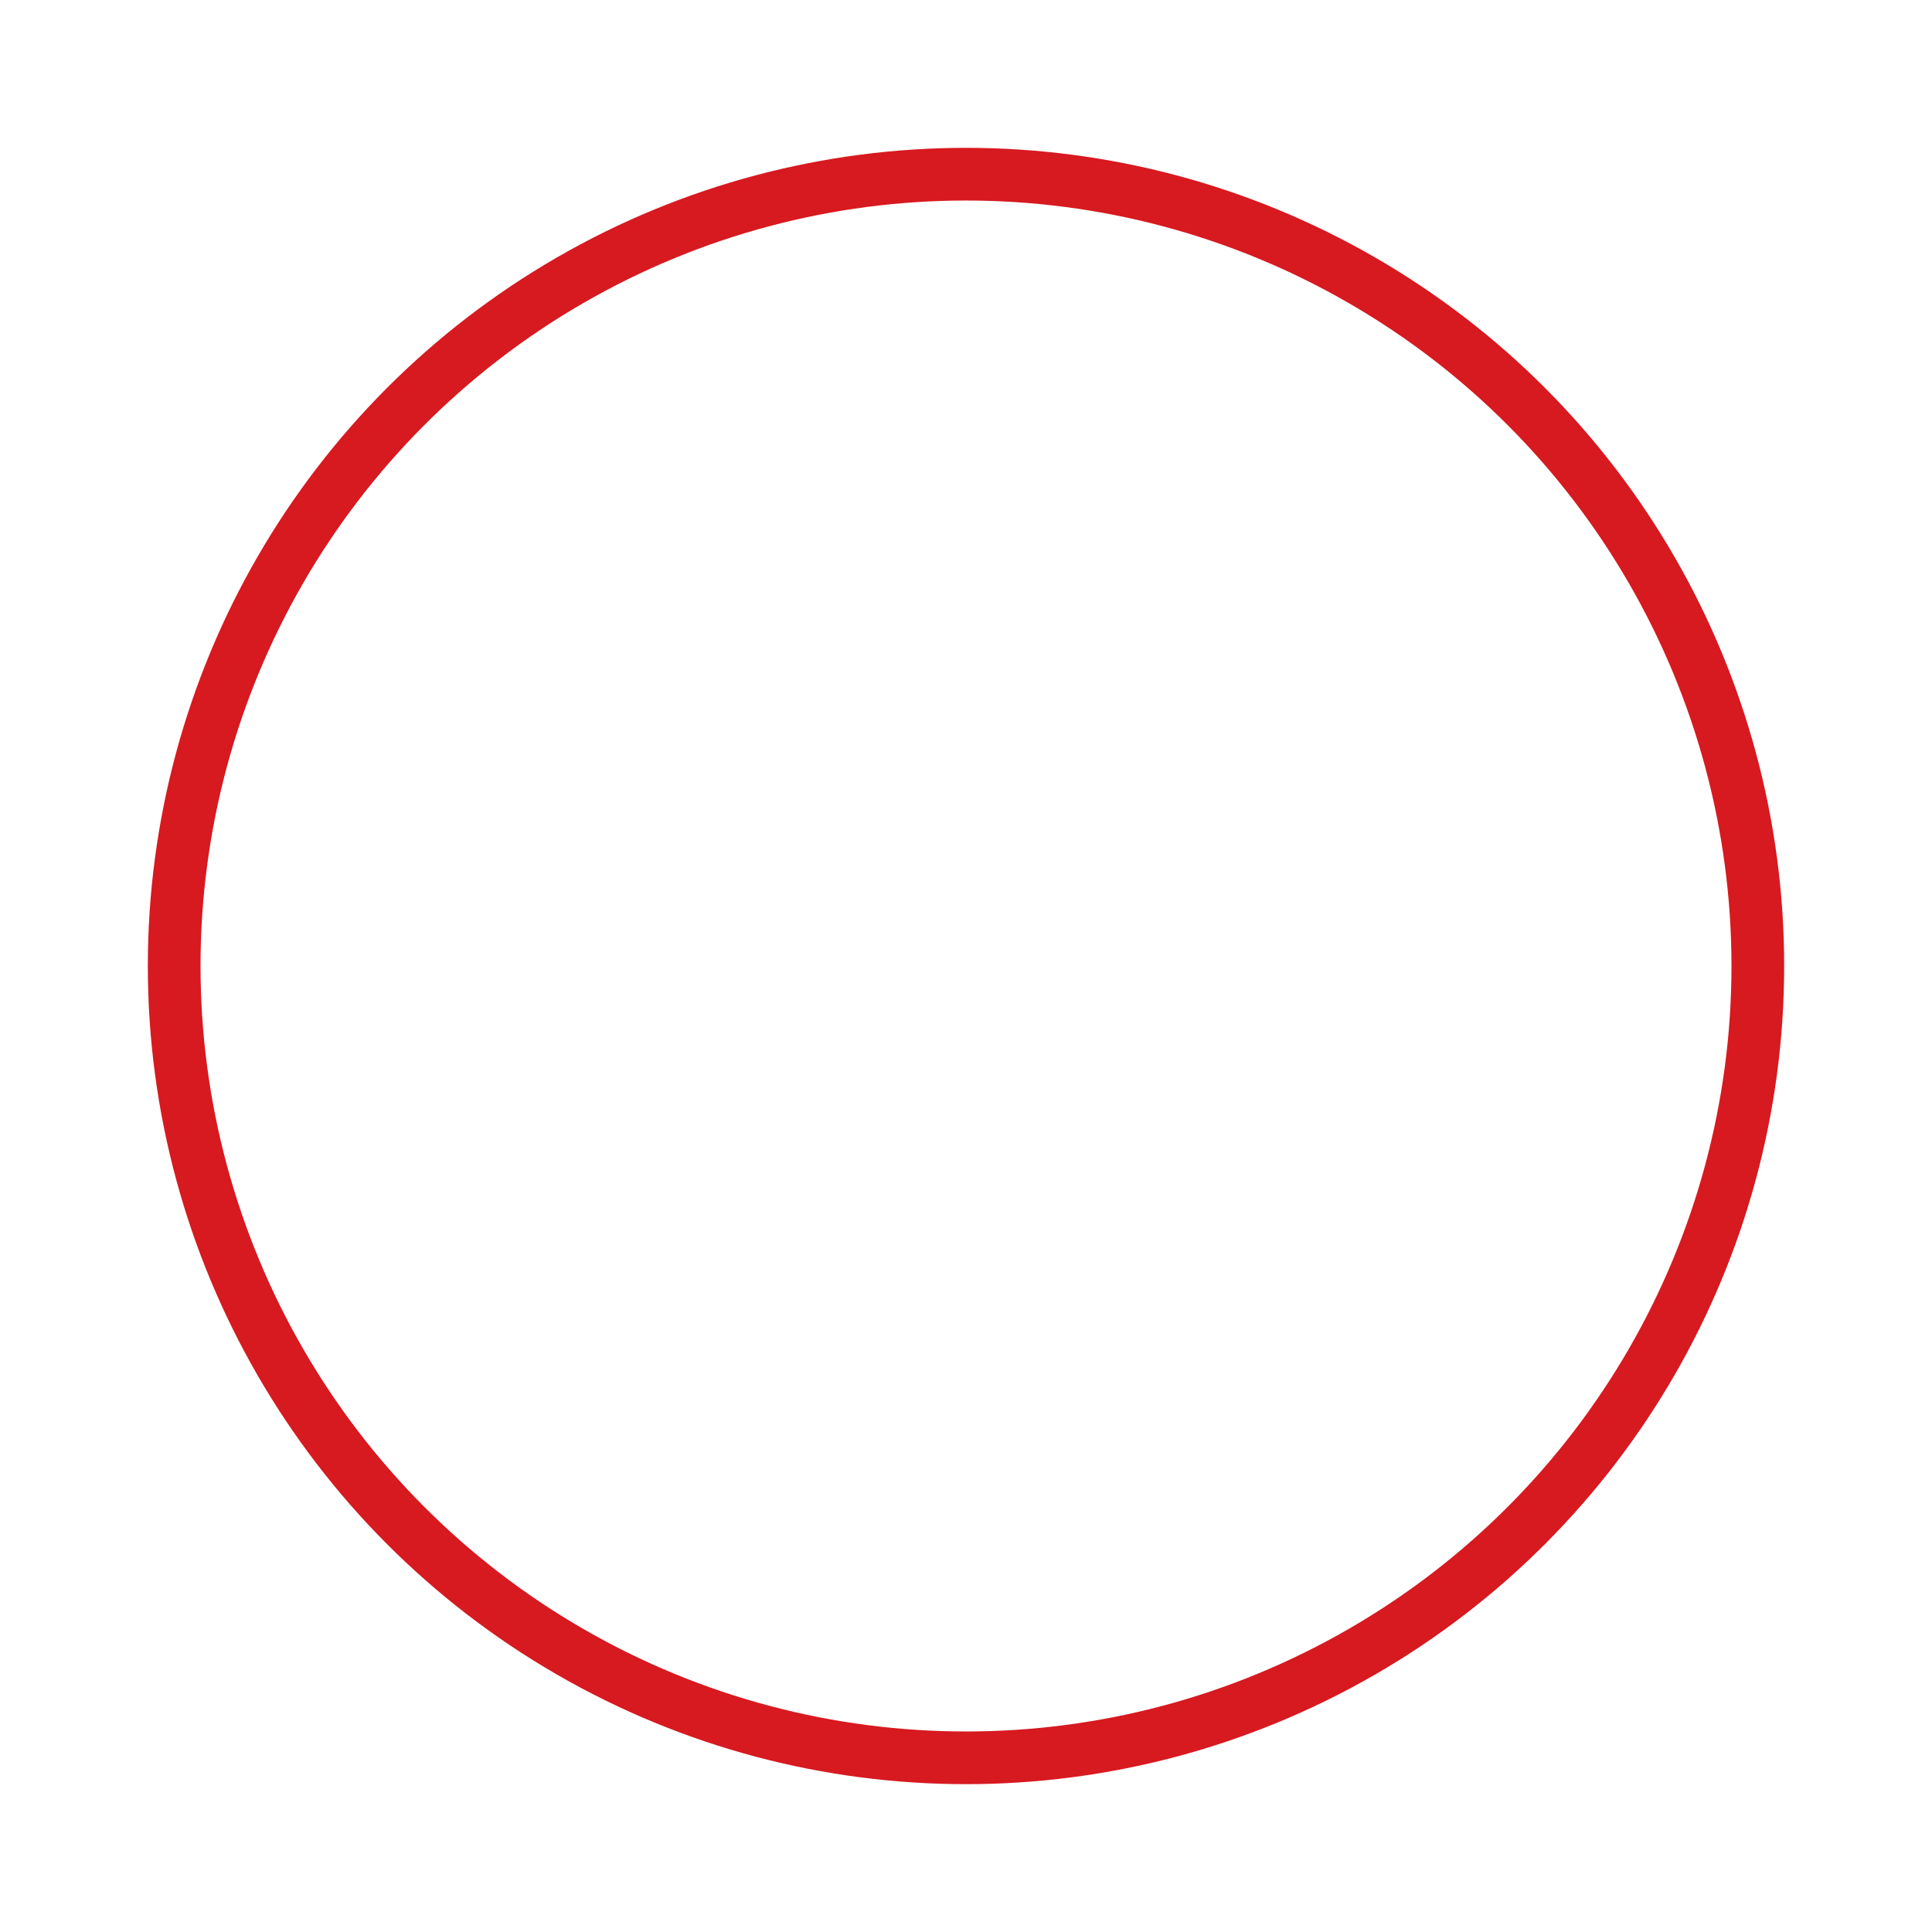 <svg xmlns="http://www.w3.org/2000/svg" xmlns:xlink="http://www.w3.org/1999/xlink" version="1.1" x="0px" y="0px" viewBox="0 0 110 110" enable-background="new 0 0 110 110" xml:space="preserve" width="110px" height="110px" aria-hidden="true" style="fill:url(#CerosGradient_id351d49032);"><defs><linearGradient class="cerosgradient" data-cerosgradient="true" id="CerosGradient_id351d49032" gradientUnits="userSpaceOnUse" x1="50%" y1="100%" x2="50%" y2="0%"><stop offset="0%" stop-color="#D71920"/><stop offset="100%" stop-color="#D71920"/></linearGradient><linearGradient/></defs><g><defs><rect id="b5e90a27ab8599" width="110" height="110" style="fill:url(#CerosGradient_id351d49032);"/></defs><clipPath id="a5e90a27ab8599"><use xlink:href="#b5e90a27ab8599" overflow="visible"/></clipPath><circle clip-path="url(#a5e90a27ab8599)" fill="none" stroke="#000000" stroke-width="3" stroke-linecap="round" stroke-linejoin="round" stroke-miterlimit="10" cx="55" cy="55" r="45.083" style="stroke:url(#CerosGradient_id351d49032);"/></g></svg>